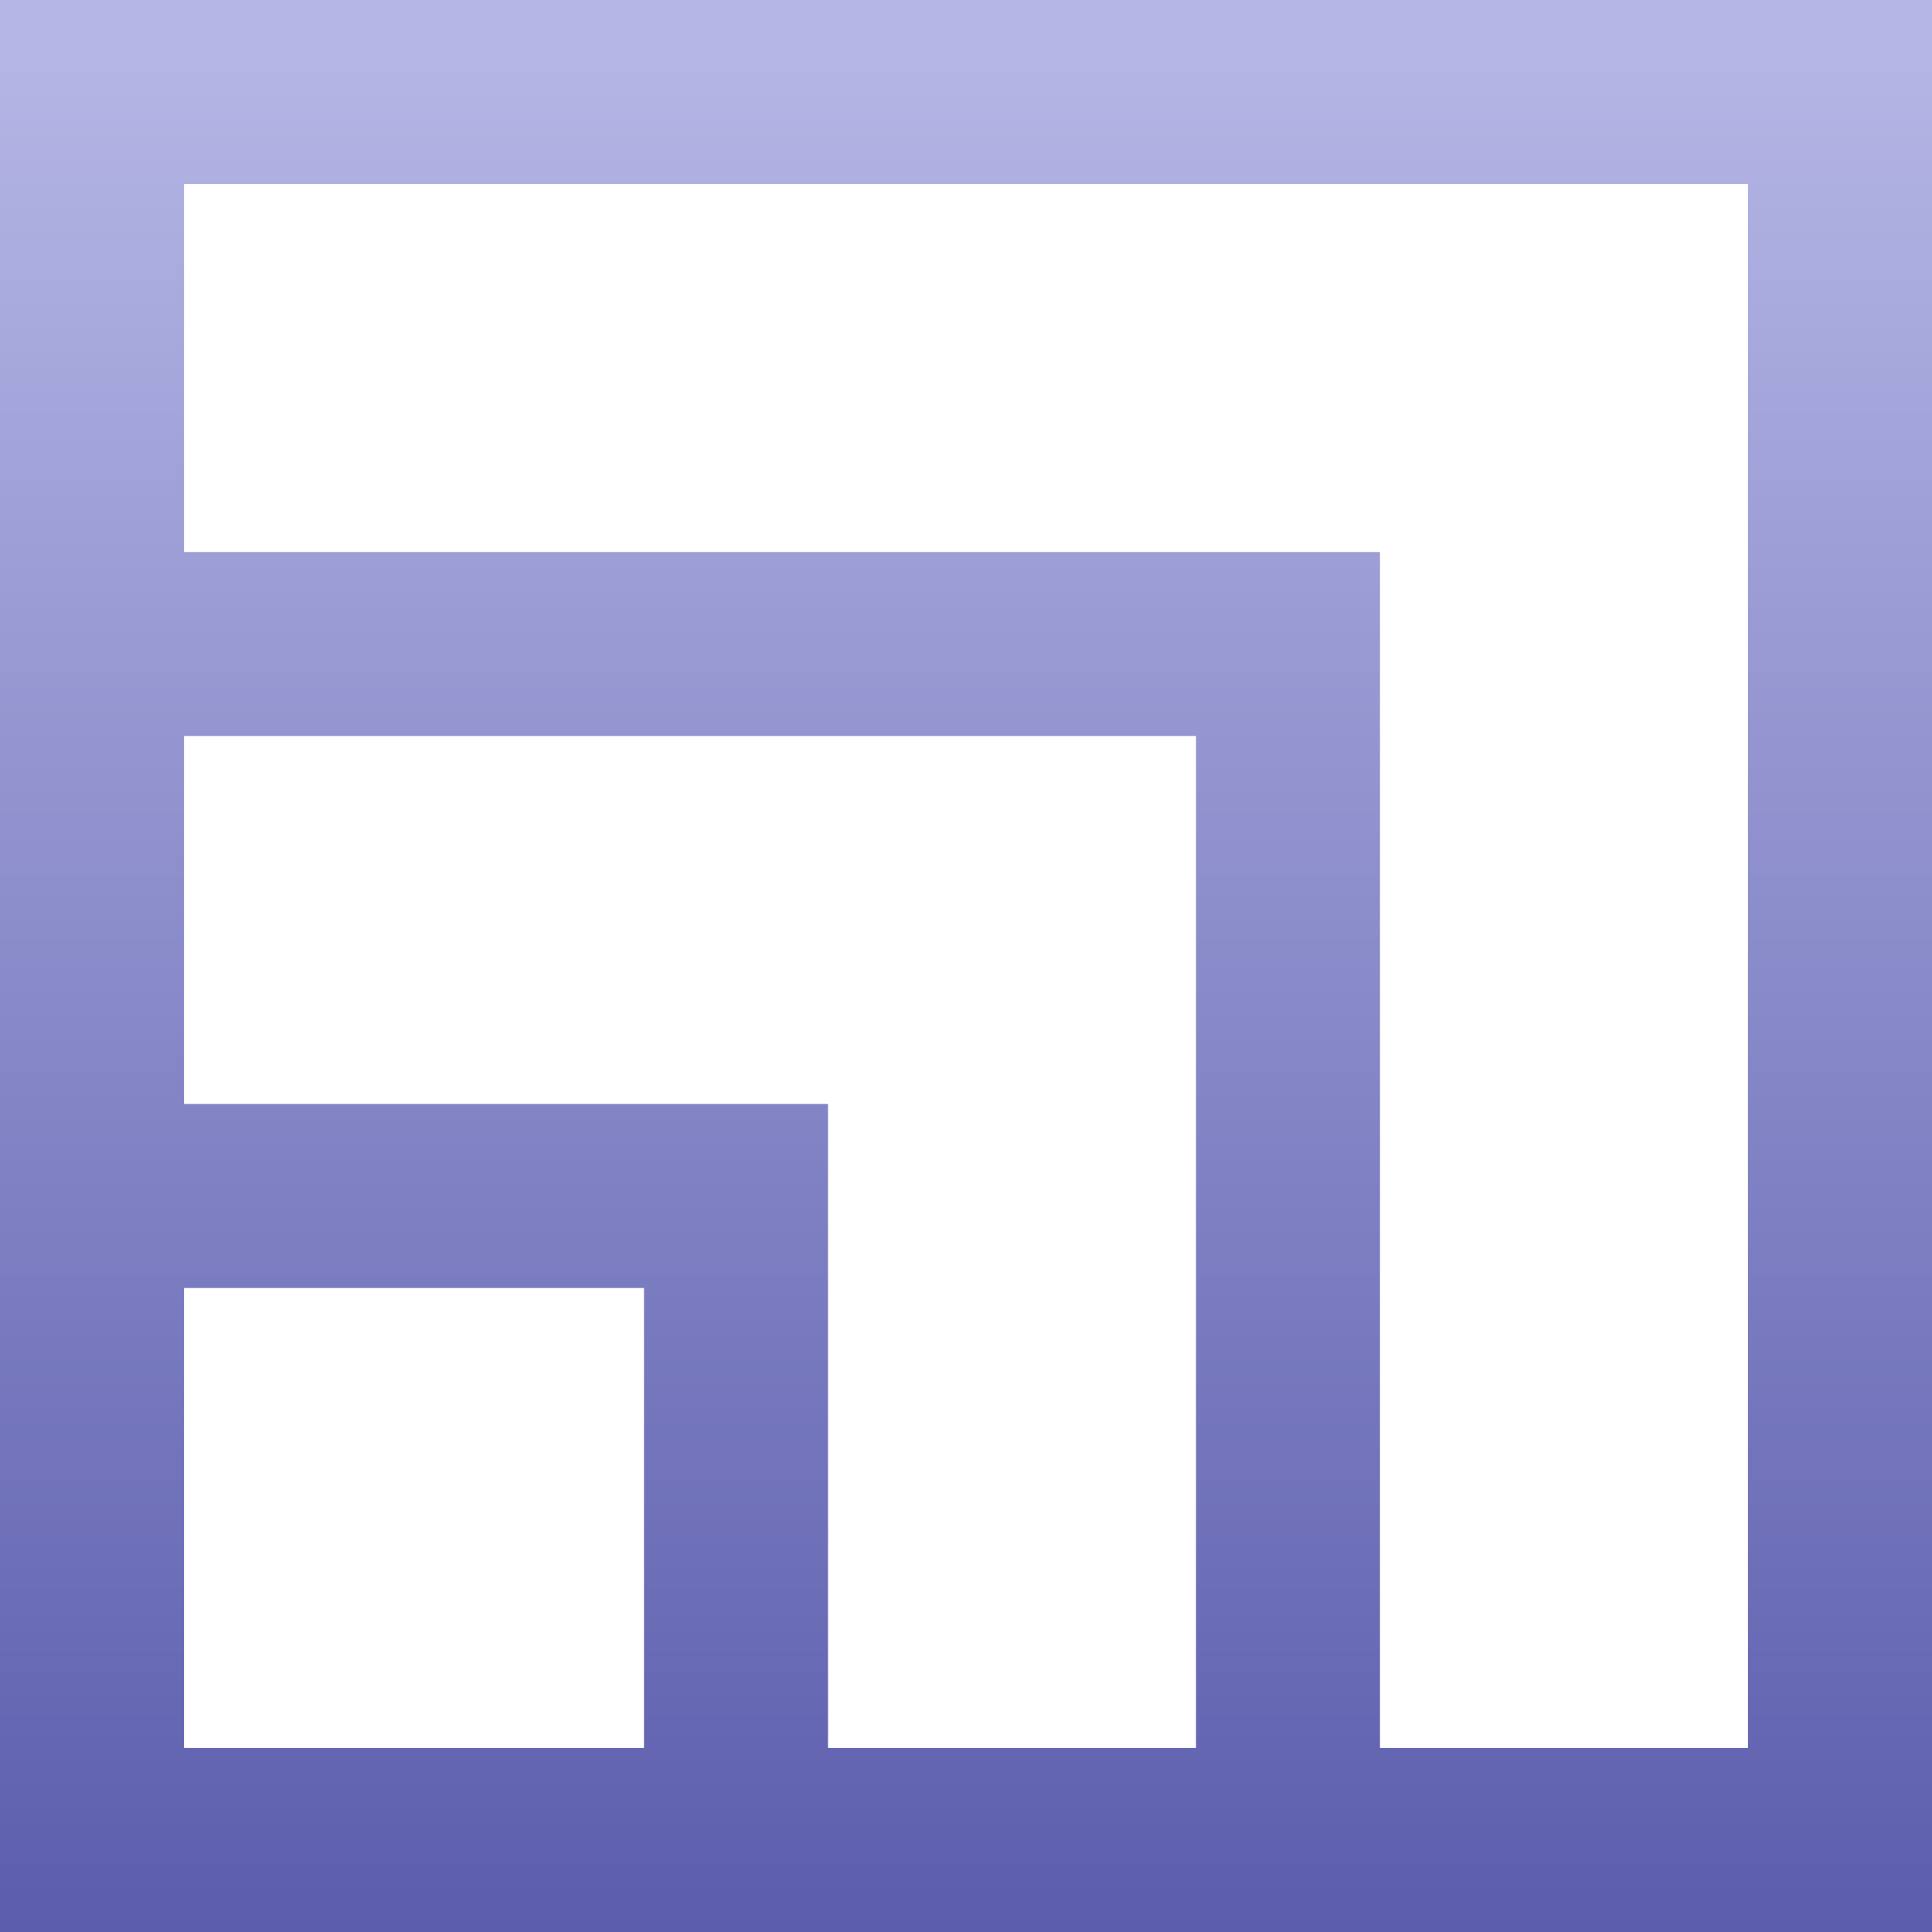 <?xml version="1.0" encoding="UTF-8"?>
<svg width="36px" height="36px" viewBox="0 0 36 36" version="1.1" xmlns="http://www.w3.org/2000/svg" xmlns:xlink="http://www.w3.org/1999/xlink">
    <!-- Generator: sketchtool 52.6 (67491) - http://www.bohemiancoding.com/sketch -->
    <title>BAB3031A-7AB8-4D36-93A2-87C5E1966D39</title>
    <desc>Created with sketchtool.</desc>
    <defs>
        <linearGradient x1="50%" y1="2.633%" x2="50%" y2="100%" id="linearGradient-1">
            <stop stop-color="#B5B6E5" offset="0%"></stop>
            <stop stop-color="#5B5DAD" offset="100%"></stop>
        </linearGradient>
    </defs>
    <g id="Web-Pages" stroke="none" stroke-width="1" fill="none" fill-rule="evenodd">
        <g id="All-Products-(Alt)" transform="translate(-702, -5567)" fill="url(#linearGradient-1)" fill-rule="nonzero">
            <g id="ico/ico-su-purple-square-32px" transform="translate(702, 5567)">
                <path d="M0,0 L36,0 L36,36 L0,36 L0,0 Z M32.571,10.286 L32.571,3.429 L3.429,3.429 L3.429,10.286 L25.714,10.286 L25.714,32.571 L32.571,32.571 L32.571,10.286 Z M15.429,13.714 L3.429,13.714 L3.429,20.571 L15.429,20.571 L15.429,32.571 L22.286,32.571 L22.286,13.714 L15.429,13.714 Z M3.429,24 L3.429,32.571 L12,32.571 L12,24 L3.429,24 Z" id="Combined-Shape"></path>
            </g>
        </g>
    </g>
</svg>